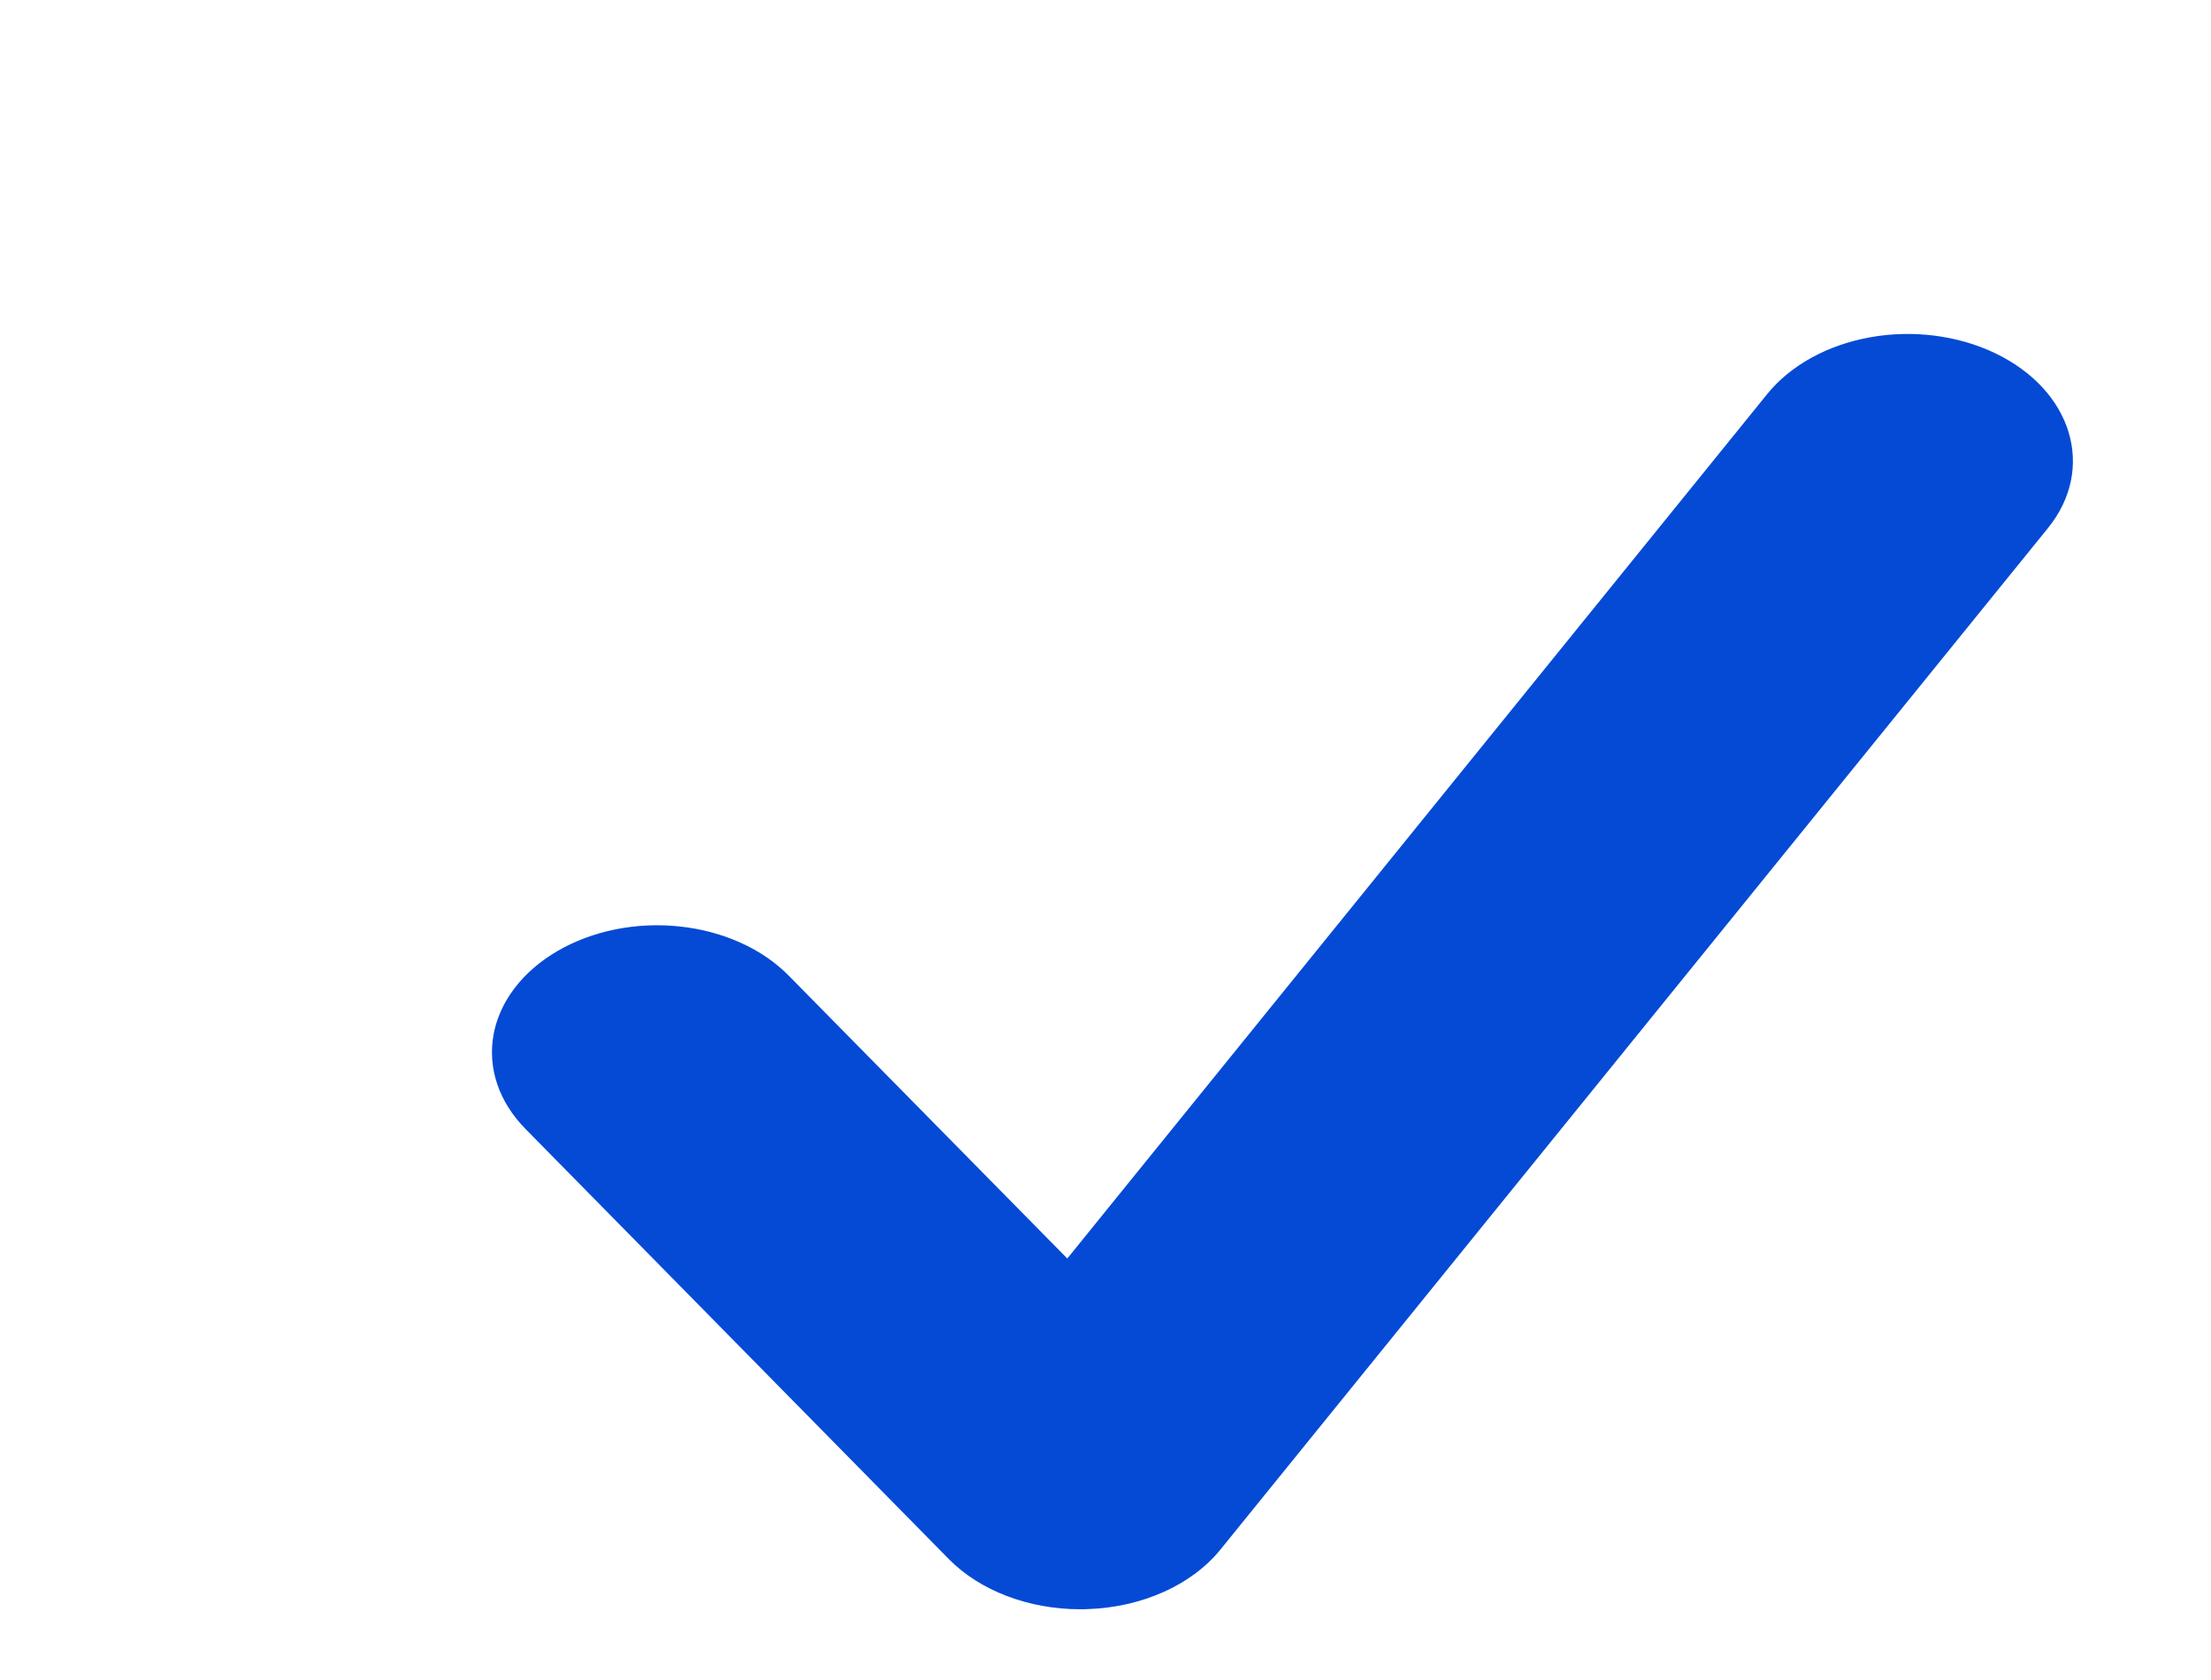 <svg width="25" height="19" viewBox="0 0 25 19" fill="none" xmlns="http://www.w3.org/2000/svg">
<g clip-path="url(#clip0_4939_17442)">
<path d="M12.215 18.2C11.632 18.2 11.081 17.991 10.727 17.631L5.941 12.767C5.793 12.616 5.685 12.445 5.623 12.263C5.561 12.08 5.547 11.89 5.58 11.704C5.614 11.517 5.695 11.337 5.819 11.175C5.943 11.012 6.107 10.87 6.303 10.756C6.498 10.642 6.721 10.559 6.958 10.511C7.195 10.463 7.443 10.452 7.686 10.478C7.929 10.504 8.163 10.566 8.374 10.662C8.586 10.757 8.771 10.884 8.919 11.035L12.068 14.233L19.985 4.453C20.248 4.13 20.666 3.9 21.149 3.814C21.631 3.728 22.138 3.793 22.558 3.994C23.433 4.413 23.702 5.299 23.156 5.973L13.801 17.523C13.641 17.721 13.421 17.886 13.16 18.003C12.898 18.121 12.603 18.188 12.301 18.198C12.271 18.2 12.244 18.2 12.215 18.2Z" fill="#044AD5"/>
</g>
<defs>
<clipPath id="clip0_4939_17442">
<rect width="19" height="15" fill="white" transform="translate(5 3.489)"/>
</clipPath>
</defs>
</svg>
